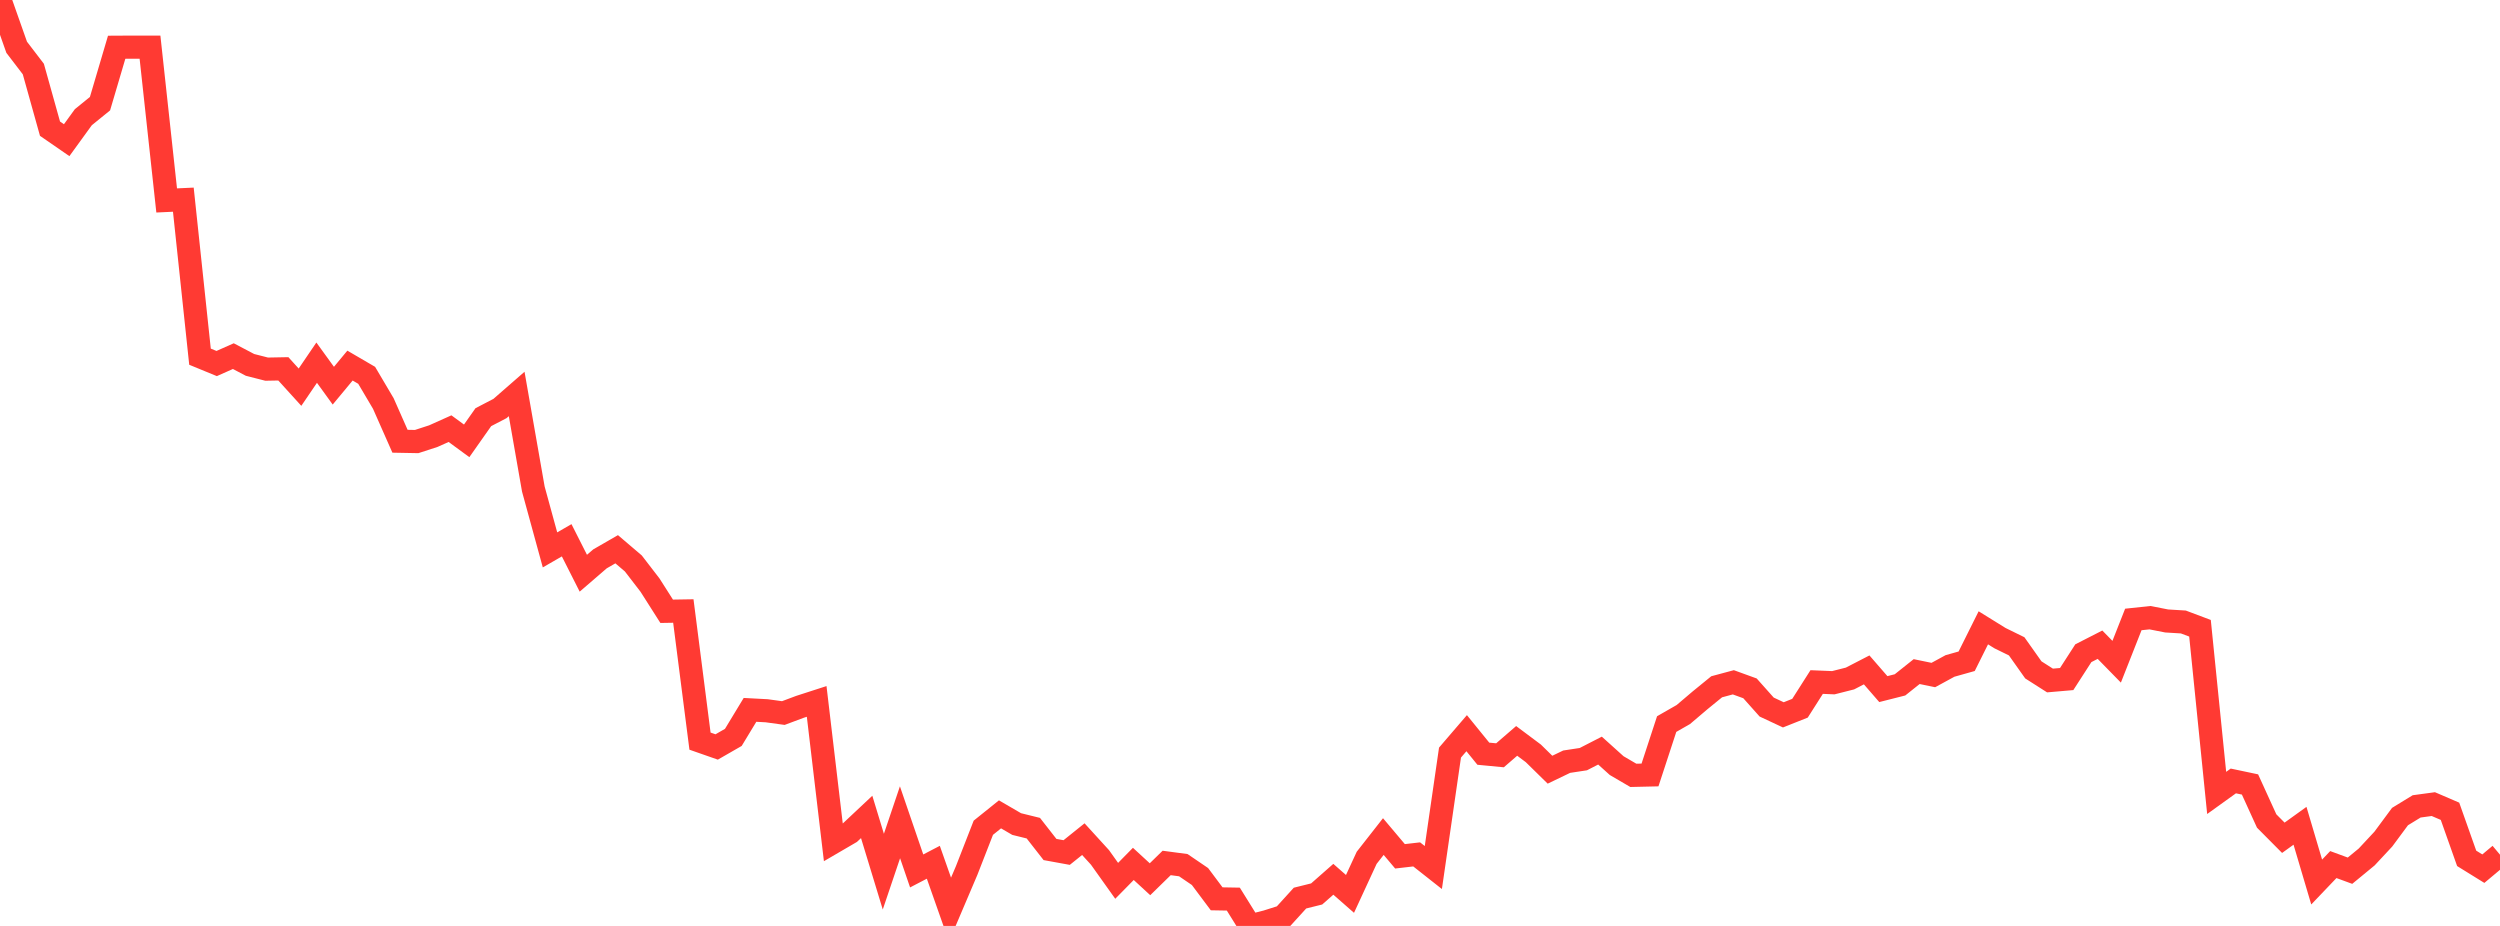 <?xml version="1.0" standalone="no"?>
<!DOCTYPE svg PUBLIC "-//W3C//DTD SVG 1.1//EN" "http://www.w3.org/Graphics/SVG/1.1/DTD/svg11.dtd">

<svg width="135" height="50" viewBox="0 0 135 50" preserveAspectRatio="none" 
  xmlns="http://www.w3.org/2000/svg"
  xmlns:xlink="http://www.w3.org/1999/xlink">


<polyline points="0.0, 0.0 0.9, 2.552 1.8, 3.728 2.7, 6.949 3.6, 7.57 4.5, 6.329 5.4, 5.598 6.3, 2.551 7.2, 2.546 8.1, 2.546 9.0, 10.824 9.9, 10.782 10.8, 19.261 11.7, 19.631 12.6, 19.231 13.5, 19.704 14.4, 19.934 15.3, 19.917 16.2, 20.908 17.1, 19.584 18.0, 20.827 18.9, 19.742 19.8, 20.267 20.7, 21.79 21.6, 23.827 22.5, 23.844 23.4, 23.551 24.3, 23.147 25.2, 23.806 26.1, 22.527 27.0, 22.059 27.9, 21.274 28.8, 26.408 29.7, 29.694 30.6, 29.175 31.5, 30.954 32.4, 30.178 33.3, 29.659 34.2, 30.426 35.1, 31.595 36.0, 33.009 36.9, 32.994 37.8, 40.021 38.7, 40.336 39.6, 39.819 40.5, 38.333 41.4, 38.381 42.3, 38.505 43.2, 38.168 44.1, 37.877 45.0, 45.484 45.9, 44.959 46.8, 44.114 47.7, 47.069 48.6, 44.403 49.5, 47.031 50.4, 46.562 51.3, 49.119 52.2, 47.005 53.1, 44.698 54.0, 43.975 54.9, 44.499 55.8, 44.721 56.7, 45.873 57.6, 46.037 58.5, 45.314 59.4, 46.301 60.3, 47.565 61.2, 46.65 62.1, 47.479 63.0, 46.599 63.9, 46.72 64.8, 47.333 65.7, 48.536 66.6, 48.552 67.5, 50.0 68.4, 49.772 69.3, 49.487 70.2, 48.497 71.1, 48.273 72.0, 47.481 72.9, 48.271 73.8, 46.323 74.7, 45.174 75.6, 46.241 76.5, 46.137 77.4, 46.847 78.3, 40.64 79.2, 39.592 80.1, 40.7 81.0, 40.786 81.9, 40.008 82.8, 40.681 83.7, 41.564 84.6, 41.131 85.5, 40.994 86.4, 40.532 87.3, 41.343 88.2, 41.869 89.1, 41.848 90.0, 39.1 90.9, 38.585 91.8, 37.82 92.7, 37.086 93.6, 36.844 94.5, 37.171 95.4, 38.181 96.3, 38.602 97.2, 38.244 98.1, 36.83 99.0, 36.867 99.9, 36.639 100.8, 36.174 101.7, 37.211 102.6, 36.983 103.5, 36.266 104.4, 36.452 105.3, 35.961 106.2, 35.708 107.1, 33.902 108.0, 34.46 108.9, 34.902 109.8, 36.173 110.7, 36.747 111.6, 36.669 112.5, 35.274 113.4, 34.814 114.3, 35.734 115.2, 33.451 116.1, 33.355 117.0, 33.532 117.9, 33.587 118.8, 33.926 119.7, 42.818 120.6, 42.171 121.5, 42.361 122.4, 44.334 123.3, 45.24 124.2, 44.592 125.1, 47.629 126.0, 46.687 126.9, 47.018 127.8, 46.277 128.7, 45.312 129.6, 44.095 130.5, 43.544 131.4, 43.422 132.3, 43.809 133.2, 46.351 134.1, 46.908 135.0, 46.154" fill="none" stroke="#ff3a33" stroke-width="1.25"/>

</svg>
